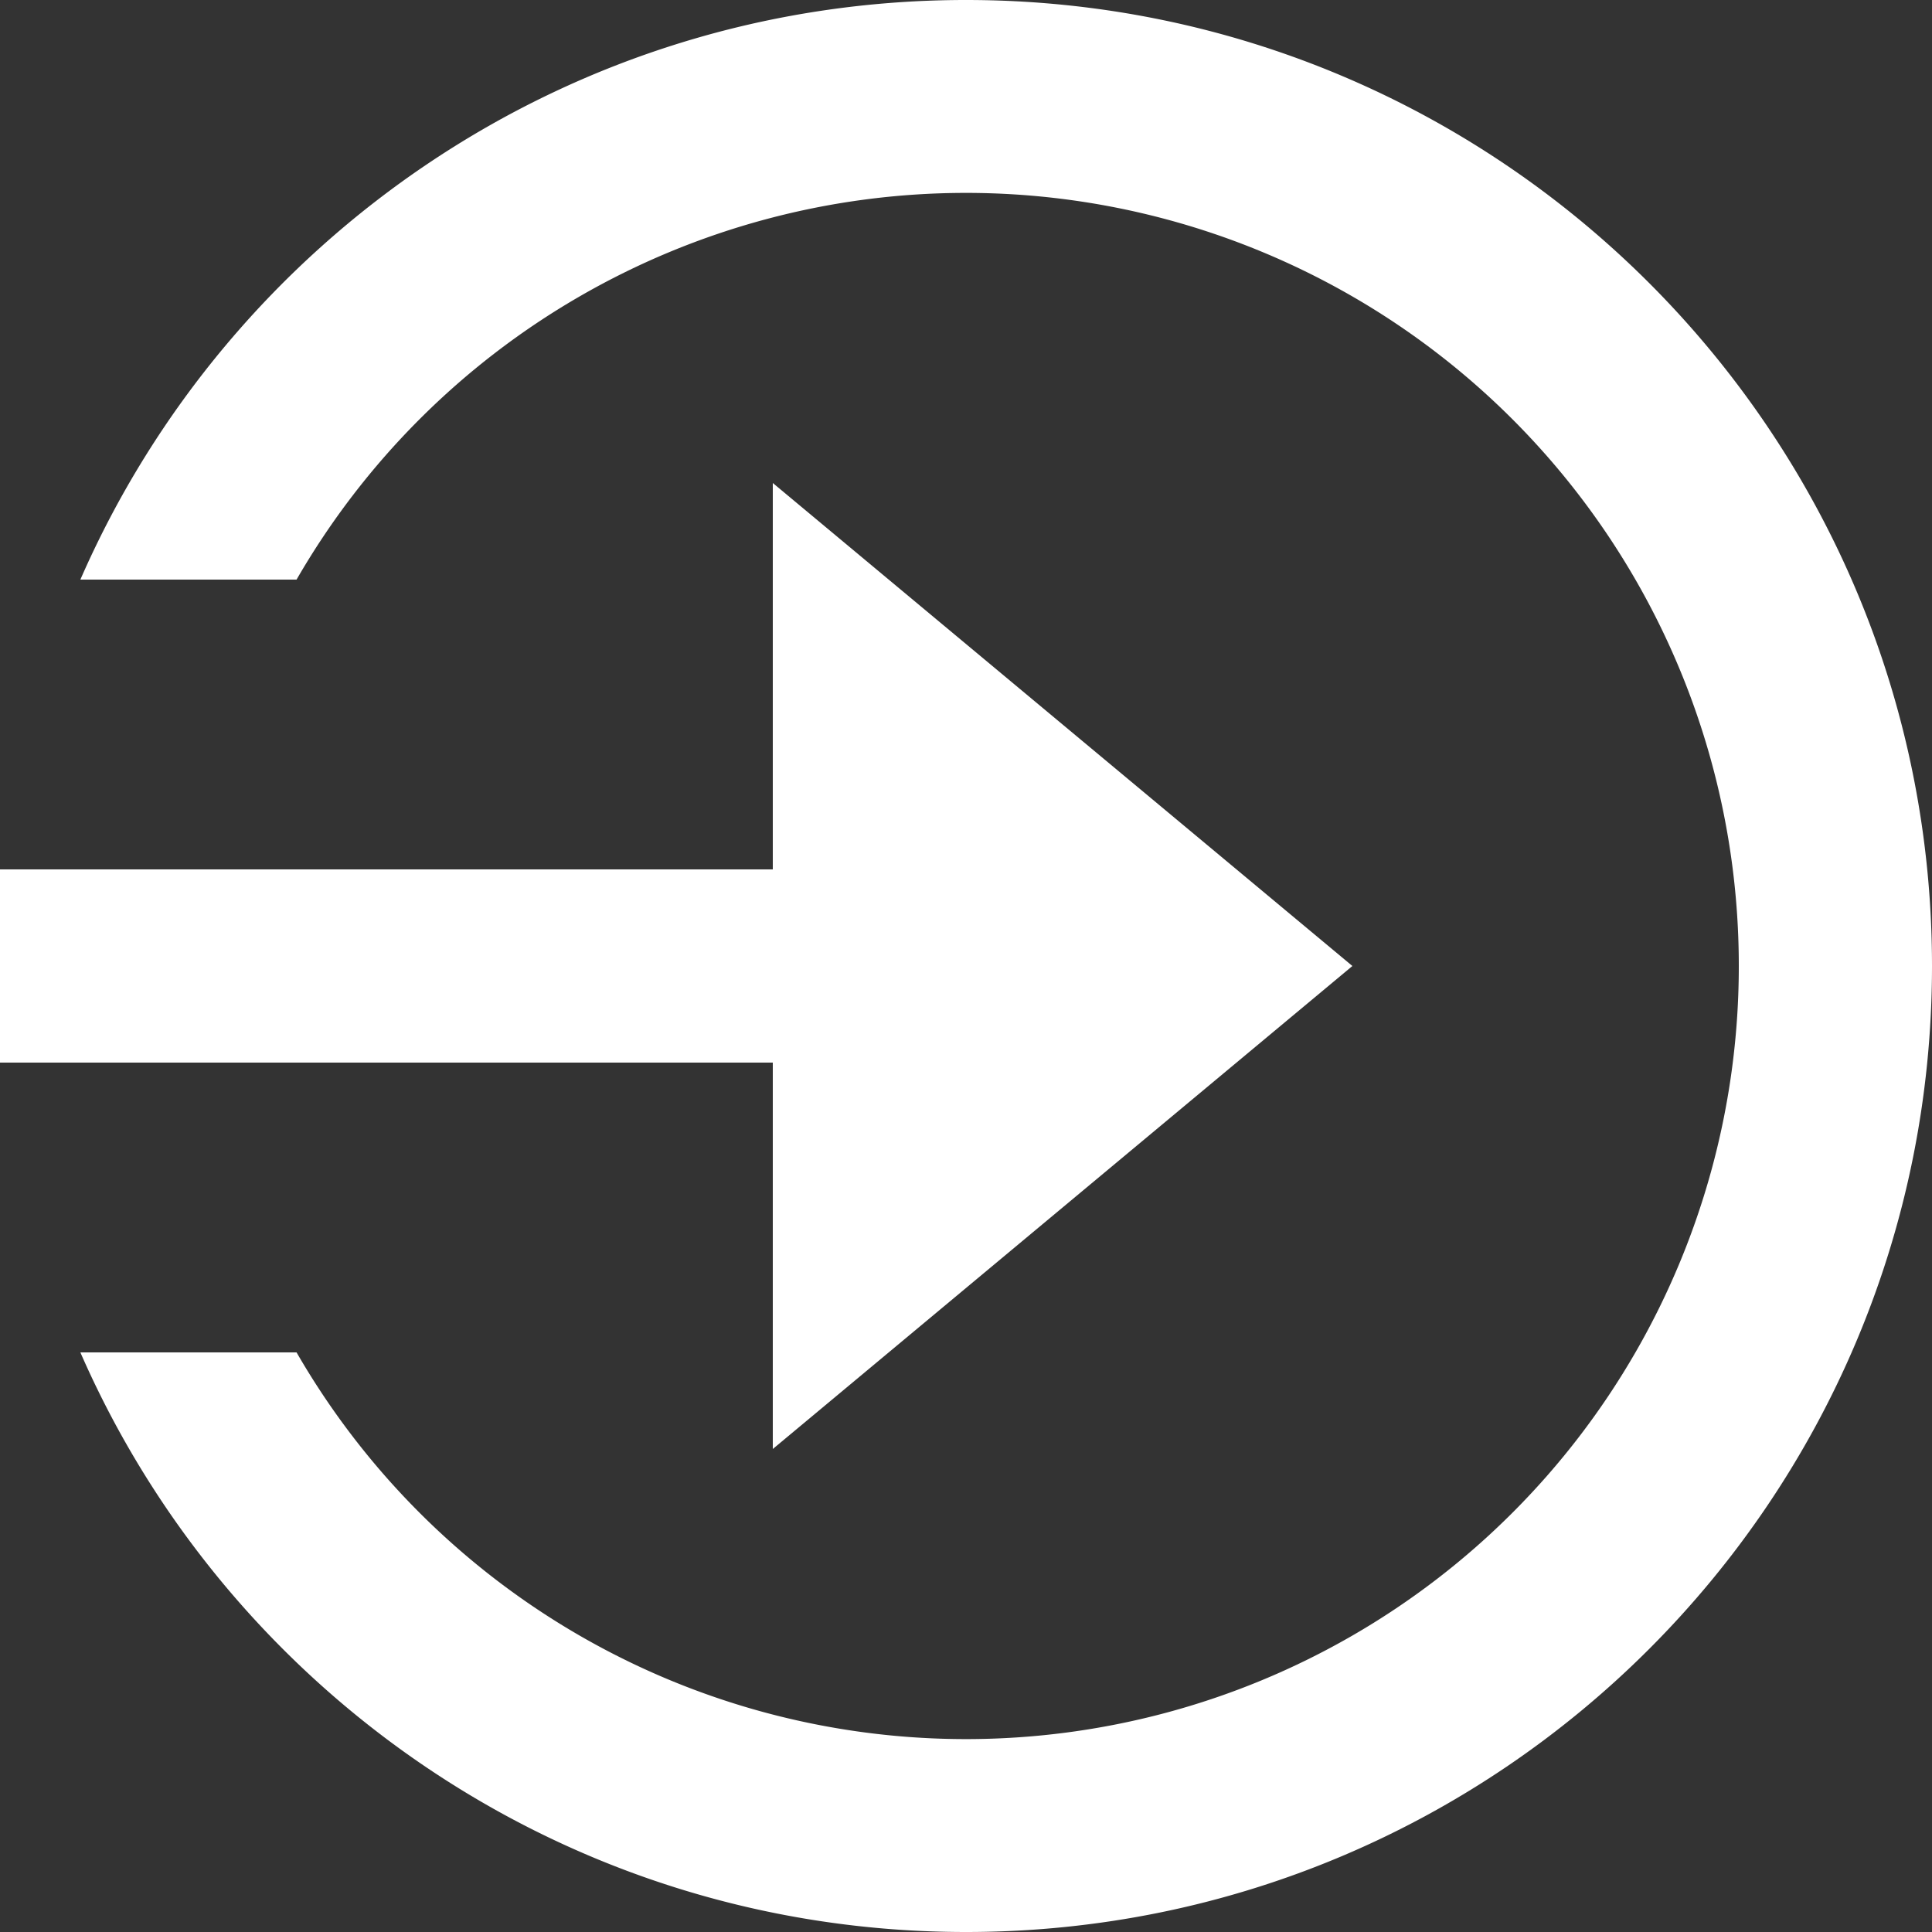 <?xml version="1.0" encoding="UTF-8"?><svg xmlns="http://www.w3.org/2000/svg" width="20" height="20" viewBox="0 0 20 20"><rect x="0" y="0" width="20" height="20" fill="#333333" stroke="none"/><title>
		function argument
	</title><path fill="#fff" d="M18 10a8 8 0 0 1-14.93 4H.832C2.375 17.532 5.9 20 10 20c5.523 0 10-4.477 10-10S15.523 0 10 0C5.9 0 2.375 2.468.832 6H3.07A8 8 0 0 1 18 10ZM2.062 11H8v4l6-5-6-5v4H0v2h2.062Z"/></svg>
